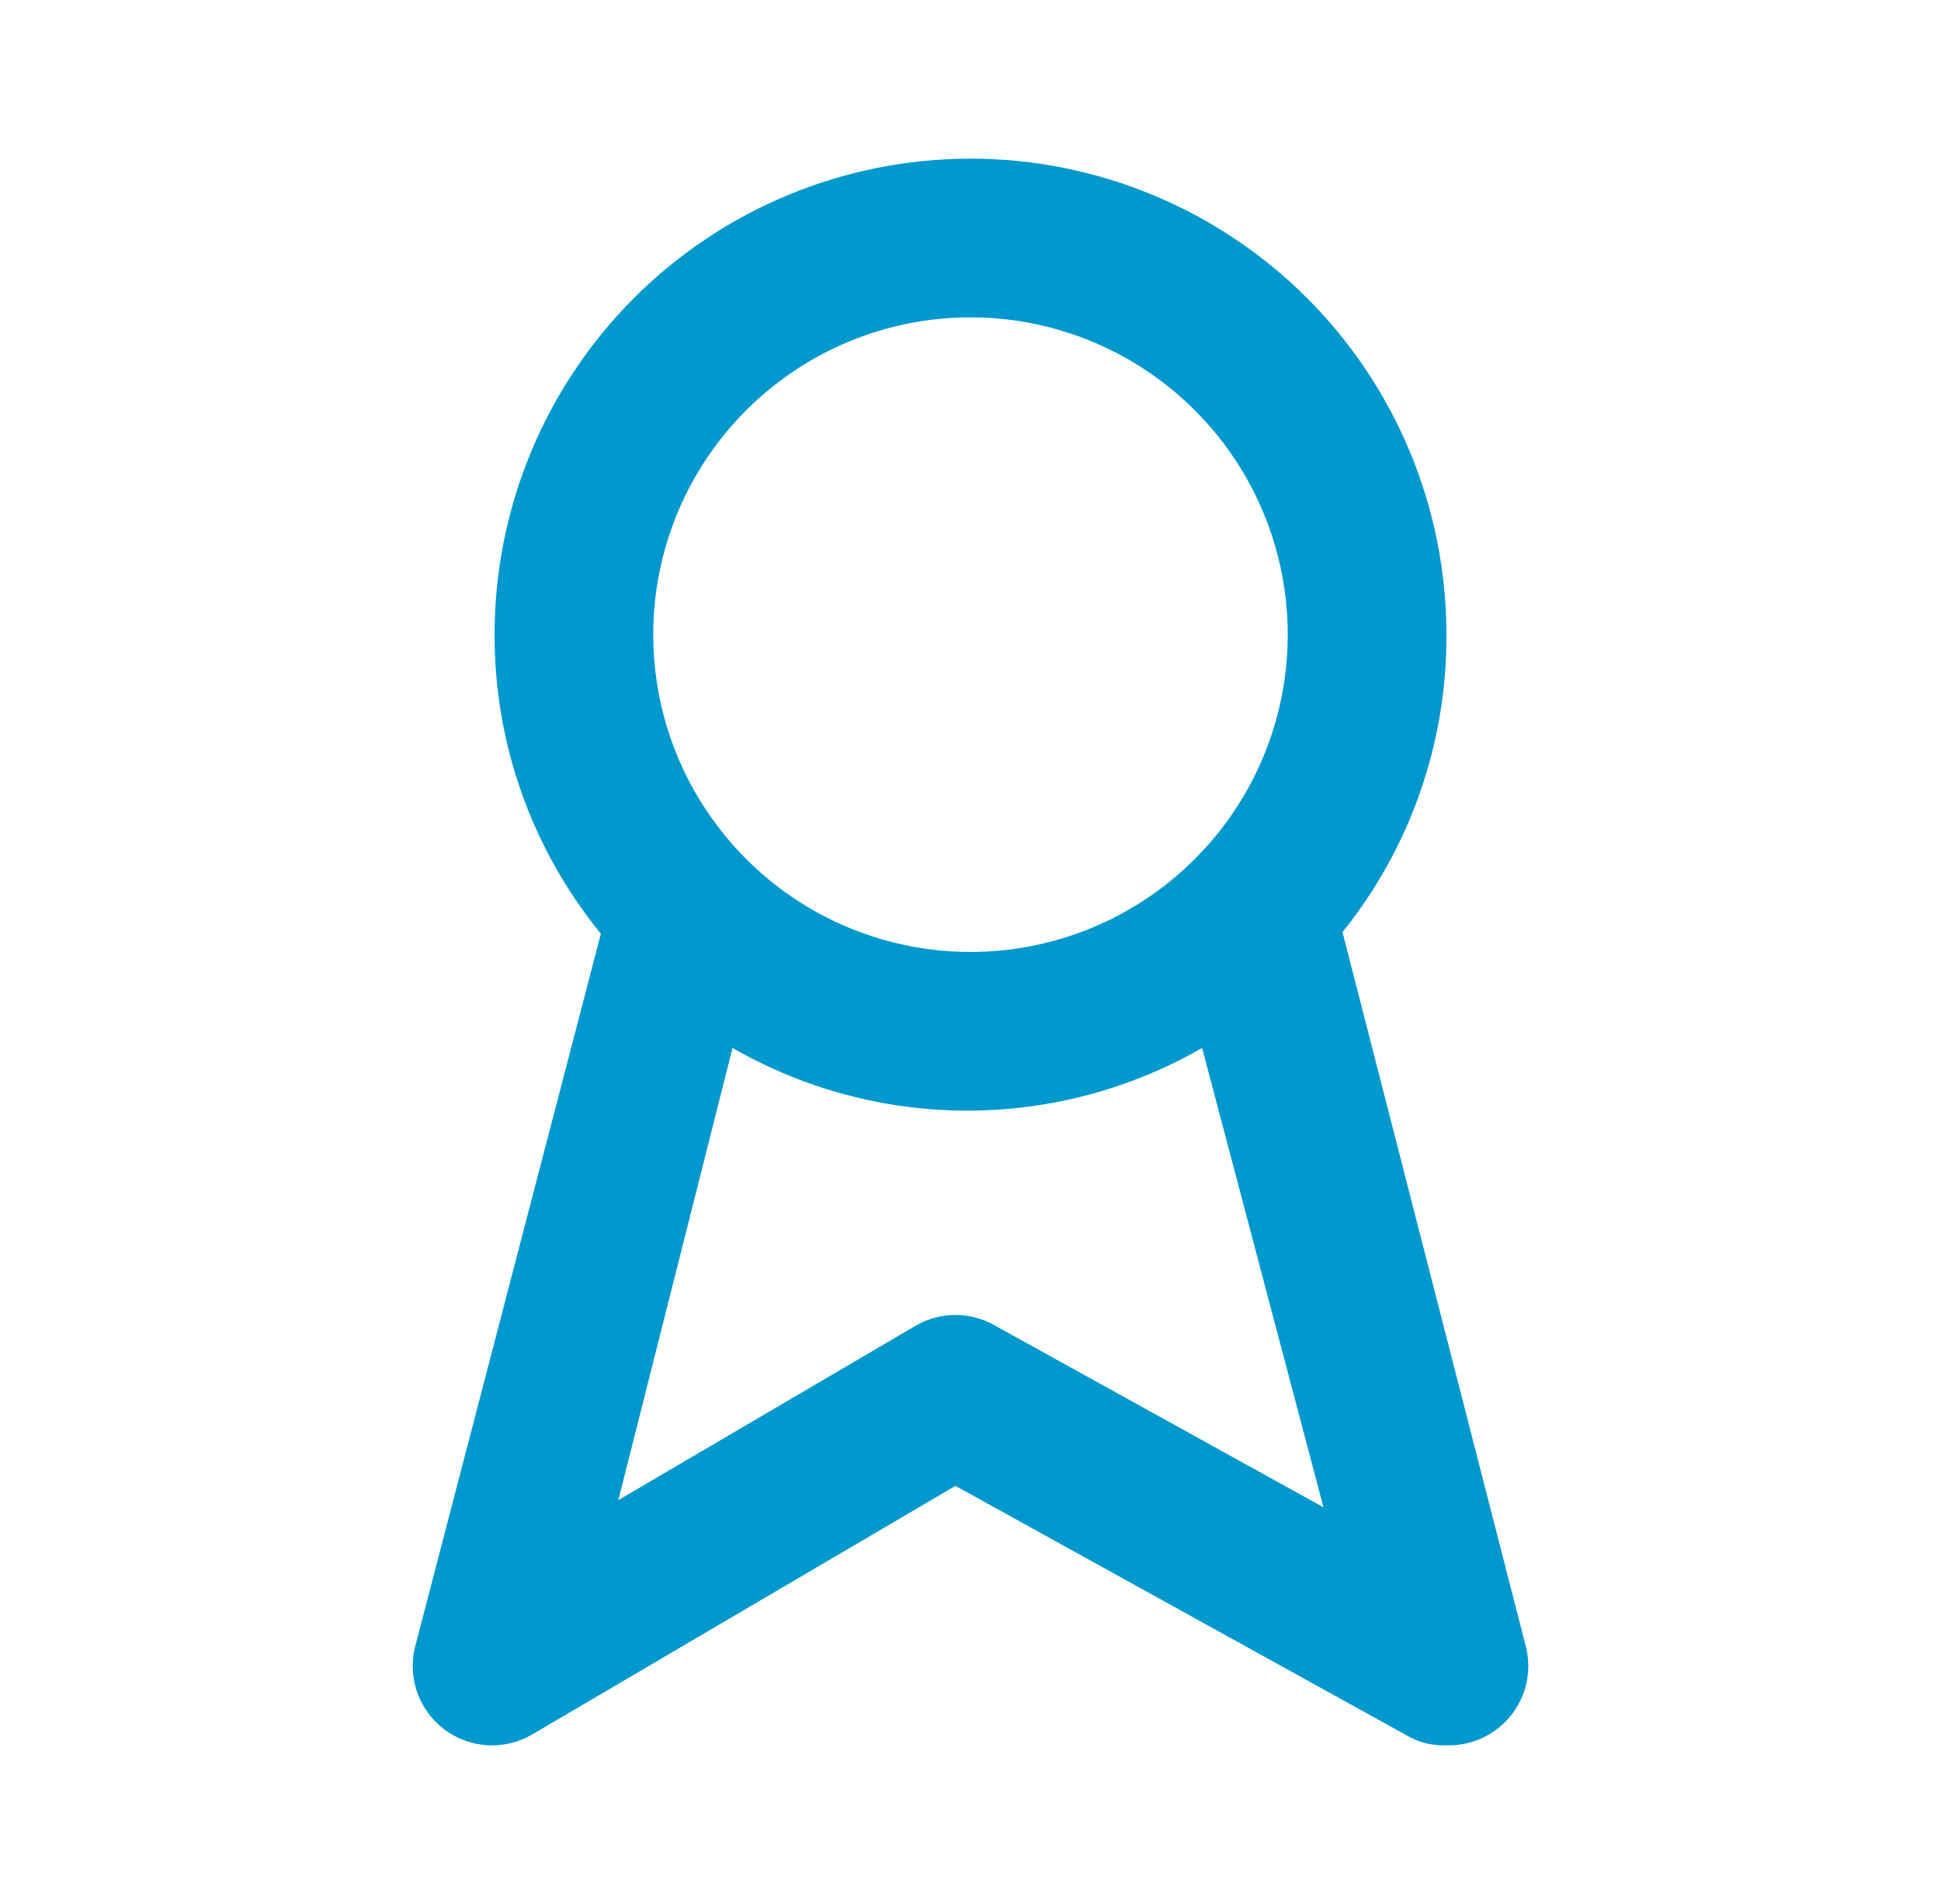 <svg xmlns="http://www.w3.org/2000/svg" width="52" height="51" viewBox="0 0 52 51" fill="none"><g clip-path="url(#clip0_3639_5037)"><path d="M40.875 44.094L35.966 24.969C37.781 22.711 38.764 19.897 38.75 17C38.75 13.618 37.407 10.376 35.016 7.984C32.624 5.593 29.381 4.25 26 4.25C22.619 4.25 19.375 5.593 16.984 7.984C14.593 10.376 13.25 13.618 13.25 17C13.244 19.919 14.251 22.75 16.098 25.011L11.125 44.094C11.019 44.502 11.037 44.932 11.176 45.329C11.316 45.727 11.57 46.074 11.907 46.327C12.244 46.58 12.649 46.727 13.069 46.749C13.49 46.772 13.908 46.668 14.27 46.453L25.596 39.801L37.666 46.474C37.992 46.671 38.369 46.767 38.75 46.75C39.08 46.761 39.408 46.694 39.708 46.556C40.007 46.417 40.271 46.211 40.477 45.954C40.683 45.696 40.827 45.394 40.896 45.071C40.965 44.748 40.958 44.413 40.875 44.094ZM26 8.5C27.681 8.5 29.325 8.999 30.722 9.933C32.12 10.867 33.21 12.194 33.853 13.747C34.496 15.3 34.665 17.009 34.337 18.658C34.009 20.307 33.199 21.822 32.01 23.01C30.822 24.199 29.307 25.009 27.658 25.337C26.009 25.665 24.3 25.496 22.747 24.853C21.194 24.21 19.866 23.12 18.933 21.722C17.998 20.325 17.5 18.681 17.5 17C17.5 14.746 18.395 12.584 19.99 10.99C21.584 9.396 23.746 8.5 26 8.5ZM26.659 35.509C26.336 35.322 25.969 35.224 25.596 35.224C25.223 35.224 24.857 35.322 24.534 35.509L16.565 40.184L19.625 28.071C21.539 29.171 23.708 29.75 25.915 29.75C28.122 29.75 30.291 29.171 32.205 28.071L35.456 40.375L26.659 35.509Z" fill="#0098CD"></path></g><defs><clipPath id="clip0_3639_5037"><rect width="51" height="51" fill="white" transform="translate(0.5)"></rect></clipPath></defs></svg>